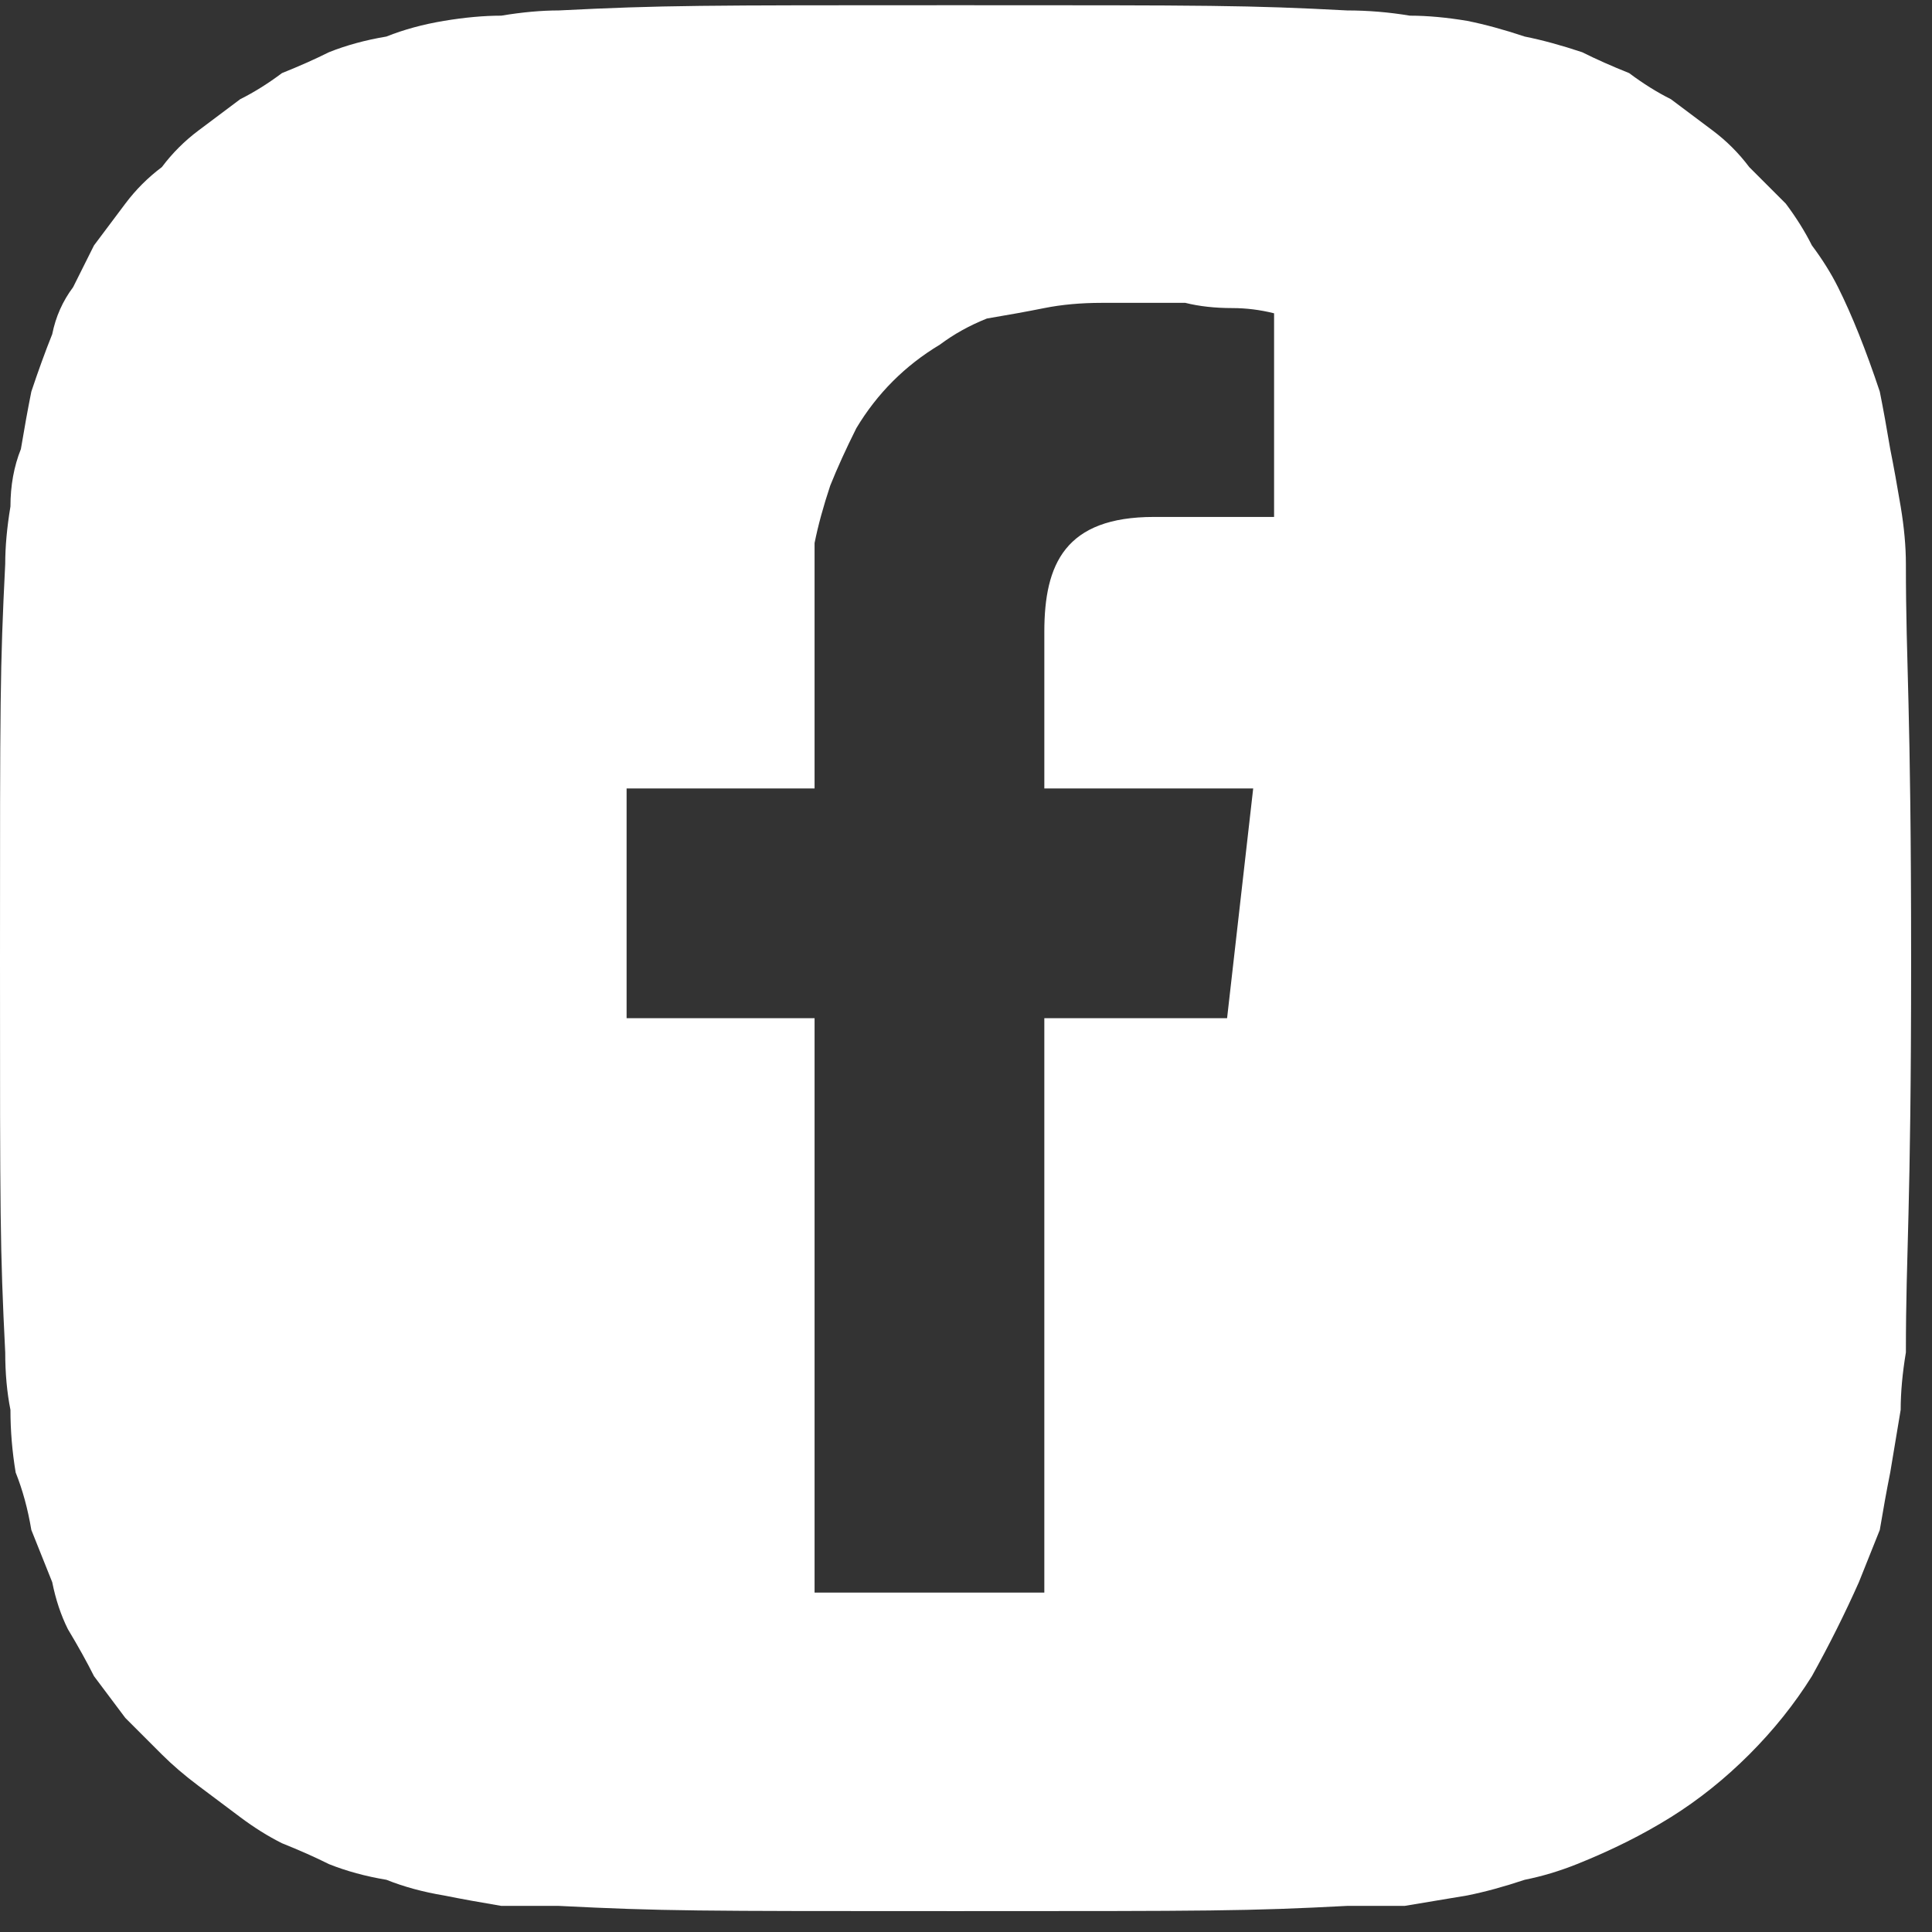 <svg version="1.2" xmlns="http://www.w3.org/2000/svg" viewBox="0 0 37 37" width="37" height="37">
	<rect x="0" y="0" width="37" height="37" fill="#333333" stroke="none"/>
	<title>social-svg</title>
	<style>
		.s0 { fill: #ffffff } 
	</style>
	<g id="Layer">
		<g id="Layer">
			<path id="Layer" fill-rule="evenodd" class="s0" d="m18.3 36.6c-5 0-5.6 0-7.6-0.1q-0.5 0-1.1 0-0.6-0.1-1.1-0.2-0.6-0.1-1.1-0.3-0.6-0.1-1.1-0.3-0.4-0.2-0.9-0.4-0.4-0.2-0.8-0.5-0.4-0.3-0.8-0.6-0.4-0.3-0.7-0.6-0.4-0.4-0.7-0.7-0.3-0.4-0.6-0.8-0.2-0.4-0.5-0.9-0.2-0.4-0.3-0.9-0.2-0.5-0.4-1-0.1-0.6-0.3-1.1-0.1-0.6-0.1-1.2-0.1-0.5-0.1-1.1c-0.1-2-0.1-2.6-0.1-7.5 0-5 0-5.6 0.1-7.6q0-0.5 0.1-1.1 0-0.6 0.2-1.1 0.1-0.6 0.2-1.1 0.2-0.6 0.4-1.1 0.1-0.5 0.4-0.9 0.2-0.4 0.4-0.8 0.3-0.4 0.6-0.8 0.3-0.4 0.7-0.7 0.3-0.4 0.7-0.7 0.4-0.3 0.8-0.6 0.4-0.2 0.8-0.5 0.5-0.2 0.9-0.4 0.5-0.2 1.1-0.3 0.5-0.2 1.1-0.3 0.6-0.1 1.1-0.1 0.6-0.1 1.1-0.1c2-0.1 2.7-0.1 7.6-0.1 4.9 0 5.6 0 7.5 0.1q0.6 0 1.2 0.1 0.5 0 1.1 0.1 0.5 0.1 1.1 0.3 0.5 0.1 1.1 0.3 0.4 0.2 0.9 0.4 0.4 0.3 0.8 0.5 0.4 0.3 0.8 0.6 0.4 0.3 0.7 0.7 0.3 0.3 0.7 0.7 0.3 0.4 0.5 0.8 0.3 0.4 0.5 0.8 0.2 0.4 0.4 0.9 0.2 0.5 0.4 1.1 0.1 0.5 0.2 1.1 0.1 0.5 0.2 1.1 0.1 0.6 0.1 1.1c0 2 0.1 2.6 0.1 7.6 0 4.9-0.1 5.5-0.1 7.5q-0.1 0.6-0.1 1.1-0.1 0.6-0.2 1.2-0.1 0.5-0.2 1.1-0.2 0.5-0.4 1-0.4 0.9-0.9 1.8-0.5 0.8-1.2 1.5-0.7 0.7-1.5 1.2-0.8 0.5-1.8 0.9-0.5 0.2-1 0.3-0.6 0.2-1.1 0.3-0.6 0.1-1.2 0.2-0.5 0-1.1 0c-1.9 0.1-2.6 0.1-7.5 0.1zm-6.3-21.5v4.4h3.6v11h4.4v-11h3.5l0.5-4.4h-4v-3c0-1.3 0.4-2.2 2.1-2.2h2.3v-3.9q-0.4-0.1-0.8-0.1-0.5 0-0.9-0.1-0.4 0-0.8 0-0.4 0-0.8 0-0.6 0-1.1 0.1-0.5 0.1-1.1 0.2-0.5 0.2-0.9 0.5-0.5 0.3-0.9 0.7-0.4 0.4-0.7 0.9-0.3 0.6-0.5 1.1-0.2 0.6-0.3 1.1 0 0.6 0 1.2v3.5z"/>
		</g>
		<g id="Layer">
			<path id="Layer" fill-rule="evenodd" class="s0" d="m148.6 36.6q-1.5 0-3-0.1-1.5 0-3-0.2-1.5-0.1-3-0.3-1.5-0.2-3-0.5c-2.9-0.5-5.1-3.4-5.6-7.2q-0.3-2.5-0.5-5-0.2-2.5-0.2-5 0-2.5 0.2-5.1 0.2-2.5 0.5-5c0.5-3.7 2.7-6.6 5.6-7.2q1.5-0.2 3-0.4 1.5-0.2 3-0.4 1.5-0.1 3-0.2 1.5 0 3 0 1.5 0 3.1 0 1.5 0.1 3 0.2 1.5 0.2 3 0.4 1.5 0.2 3 0.4c2.8 0.6 5 3.5 5.5 7.2q0.4 2.5 0.5 5 0.2 2.6 0.2 5.1 0 2.5-0.2 5-0.1 2.5-0.5 5c-0.5 3.8-2.7 6.7-5.5 7.2q-1.5 0.3-3 0.5-1.5 0.2-3 0.3-1.5 0.2-3 0.2-1.5 0.1-3.1 0.1zm-4.8-26.7q-0.2 0-0.5 0.1-0.3 0.1-0.5 0.3-0.2 0.2-0.3 0.5-0.1 0.3-0.1 0.6v13.8q0 0.3 0.1 0.6 0.1 0.2 0.3 0.4 0.2 0.3 0.5 0.4 0.3 0.1 0.5 0.1 0.1 0 0.2 0 0.1 0 0.2-0.1 0.1 0 0.2 0 0.1-0.1 0.2-0.1l11.6-6.9q0.3-0.2 0.5-0.6 0.2-0.3 0.2-0.7 0-0.4-0.2-0.7-0.2-0.4-0.5-0.6l-11.6-6.9q-0.1-0.1-0.2-0.1-0.1 0-0.2-0.1-0.1 0-0.2 0-0.1 0-0.2 0zm1.5 12.7v-8.6l7.2 4.3c0 0-7.2 4.3-7.2 4.3z"/>
		</g>
		<path id="Layer" fill-rule="evenodd" class="s0" d="m102 18.3q-0.3 1.3-0.8 2.5-0.5 1.2-1.3 2.3-0.7 1.1-1.7 2.1c-4 4.6-13 10.2-15 11.1-2.1 0.8-1.8-0.6-1.7-1l0.3-1.7q0-0.2 0-0.4 0-0.2 0-0.4 0-0.3 0-0.5 0-0.2-0.1-0.4c-0.2-0.5-1.1-0.8-1.7-0.9-9.2-1.3-16-7.7-16-15.4 0-8.5 8.6-15.5 19.2-15.5 10.5 0 19.1 7 19.1 15.5q0 1.4-0.3 2.7zm-13.2-6.2q-0.1-0.4-0.3-0.7-0.3-0.3-0.8-0.3-0.4 0-0.7 0.3-0.3 0.3-0.3 0.7v4.7l-3.9-5.3q-0.1-0.1-0.1-0.2-0.1 0-0.2-0.1-0.1 0-0.3-0.1-0.1 0-0.2 0 0 0-0.1 0 0 0 0 0-0.1 0-0.1 0-0.1 0-0.1 0.1-0.1 0-0.3 0.1-0.1 0.1-0.2 0.2-0.1 0.2-0.1 0.3-0.1 0.2-0.1 0.3v7.6q0 0.4 0.3 0.7 0.3 0.3 0.7 0.3 0.4 0 0.7-0.3 0.3-0.3 0.3-0.7v-4.7l3.9 5.3q0.1 0.1 0.2 0.2 0.1 0.1 0.2 0.1 0.1 0.1 0.2 0.1 0.1 0 0.2 0 0.1 0 0.1 0 0.1 0 0.1 0 0 0 0.1 0 0 0 0.1 0 0.1-0.1 0.2-0.2 0.2-0.1 0.3-0.2 0.1-0.1 0.1-0.3 0.1-0.1 0.1-0.3zm-9.2 0q0-0.4-0.3-0.7-0.3-0.3-0.7-0.3-0.4 0-0.7 0.3-0.3 0.3-0.3 0.7v7.6q0 0.5 0.3 0.7 0.3 0.3 0.7 0.3 0.4 0 0.7-0.3 0.3-0.2 0.3-0.7zm-3.2 8.4q0.3-0.3 0.3-0.7 0-0.5-0.3-0.8-0.3-0.2-0.7-0.3h-2.8v-6.6q0-0.4-0.3-0.7-0.3-0.3-0.7-0.3-0.5 0-0.8 0.3-0.2 0.3-0.3 0.7v7.7q0 0.2 0.1 0.3 0.1 0.2 0.2 0.4 0.2 0.1 0.4 0.2 0.2 0.1 0.4 0.1h3.8q0.4-0.1 0.7-0.3zm15.7-5.6v-1.8h2.8q0.4 0 0.7-0.2 0.3-0.3 0.3-0.8 0-0.4-0.3-0.7-0.3-0.3-0.7-0.3h-3.8q-0.2 0-0.4 0.1-0.2 0.1-0.3 0.2-0.1 0.2-0.2 0.4-0.1 0.1-0.1 0.3v7.7q0 0.2 0.1 0.3 0.1 0.2 0.2 0.4 0.1 0.1 0.3 0.2 0.2 0.1 0.4 0.1h3.8q0.4 0 0.7-0.3 0.3-0.3 0.3-0.7 0-0.5-0.3-0.7-0.3-0.3-0.7-0.3h-2.8v-1.8h2.8q0.4-0.1 0.7-0.3 0.3-0.3 0.3-0.8 0-0.4-0.3-0.7-0.3-0.3-0.7-0.3c0 0-2.8 0-2.8 0z"/>
	</g>
</svg>